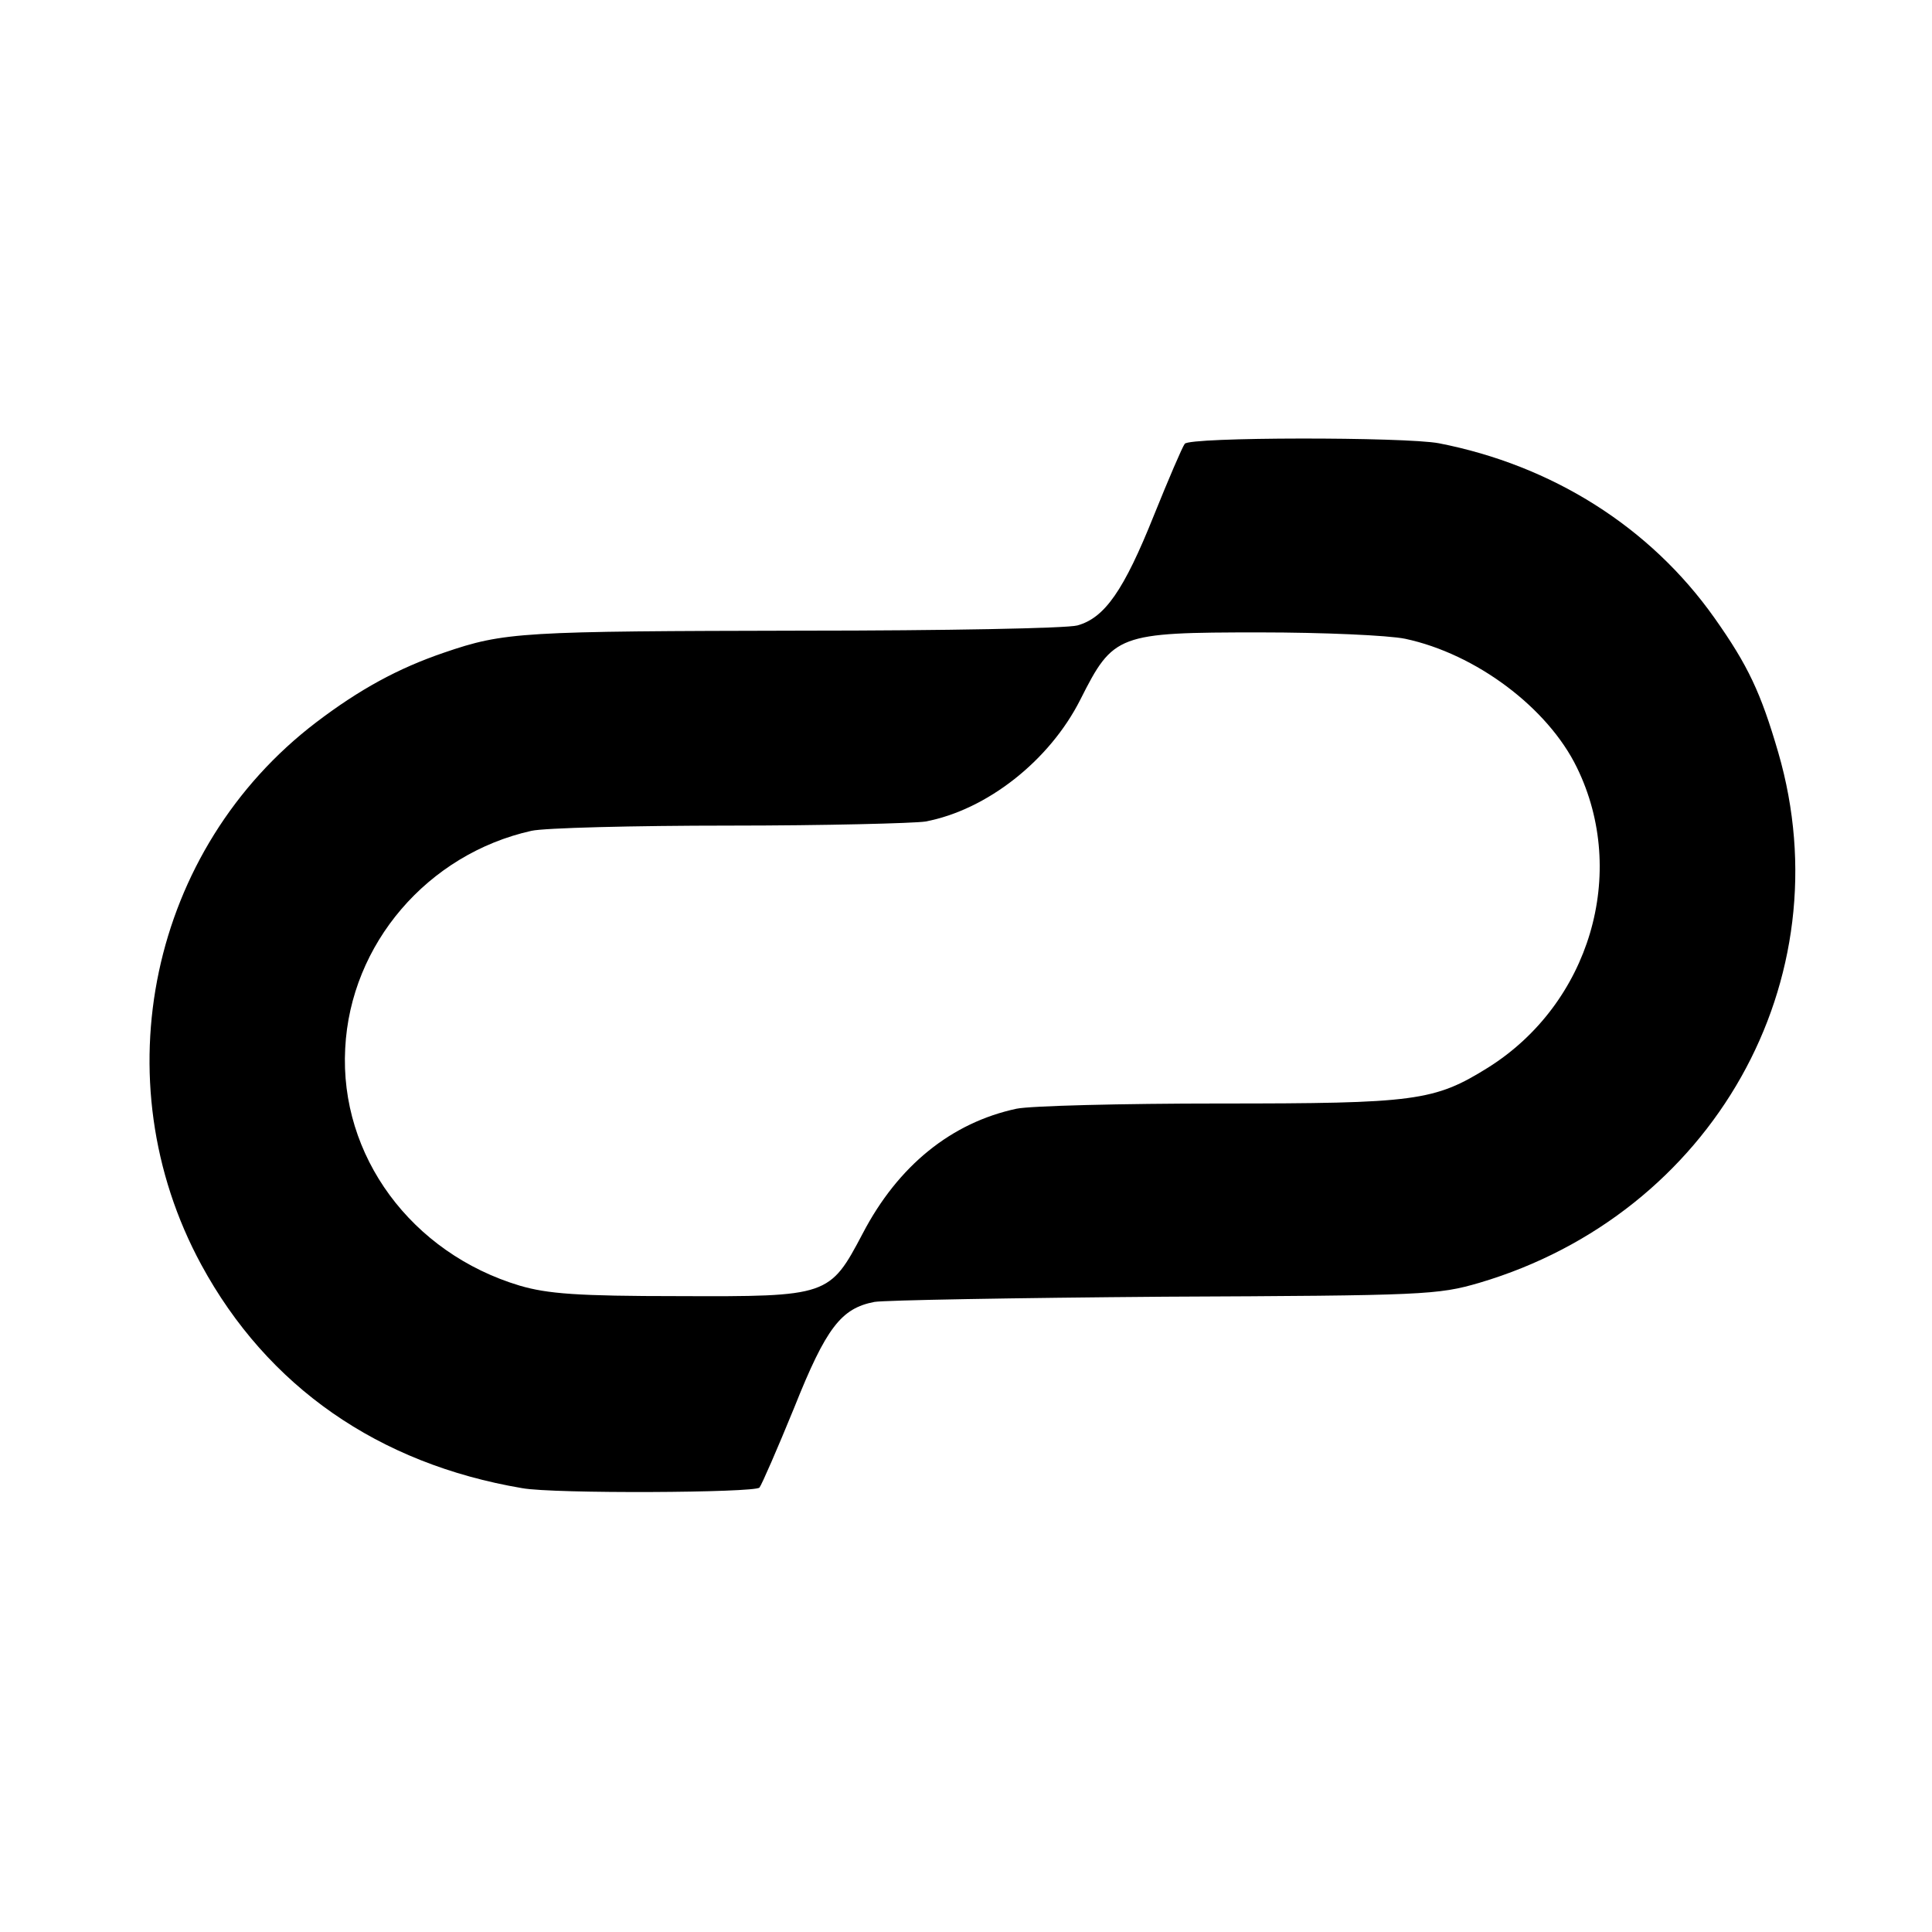 <?xml version="1.0" standalone="no"?>
<!DOCTYPE svg PUBLIC "-//W3C//DTD SVG 20010904//EN"
 "http://www.w3.org/TR/2001/REC-SVG-20010904/DTD/svg10.dtd">
<svg version="1.0" xmlns="http://www.w3.org/2000/svg"
 width="333pt" height="333pt" viewBox="0 0 333 333"
 preserveAspectRatio="xMidYMid meet">
<g transform="translate(0,333) scale(0.1,-0.1)"
fill="#000000" stroke="none">
<path d="M2042 2565 c-4 -5 -28 -61 -53 -123 -52 -130 -85 -177 -132 -190 -18
-5 -230 -9 -472 -9 -487 -1 -515 -2 -620 -38 -79 -27 -145 -63 -220 -120 -286
-218 -371 -616 -198 -935 114 -210 305 -343 553 -385 55 -10 401 -8 409 1 4 5
31 67 60 138 55 138 81 171 138 182 17 3 242 7 500 9 449 2 471 3 543 24 402
119 629 522 515 914 -30 103 -52 150 -110 232 -111 157 -280 263 -475 301 -58
11 -431 11 -438 -1z m380 -336 c122 -26 246 -119 296 -222 89 -182 22 -407
-153 -517 -93 -58 -125 -62 -463 -62 -169 0 -326 -4 -350 -9 -112 -24 -204
-98 -265 -215 -57 -108 -59 -109 -317 -108 -175 0 -226 4 -274 18 -187 56
-311 224 -301 409 9 180 142 335 321 375 22 5 175 9 341 9 165 0 318 4 338 7
106 20 214 105 267 210 57 113 64 116 310 116 108 0 221 -5 250 -11z"/>
</g>
</svg>
